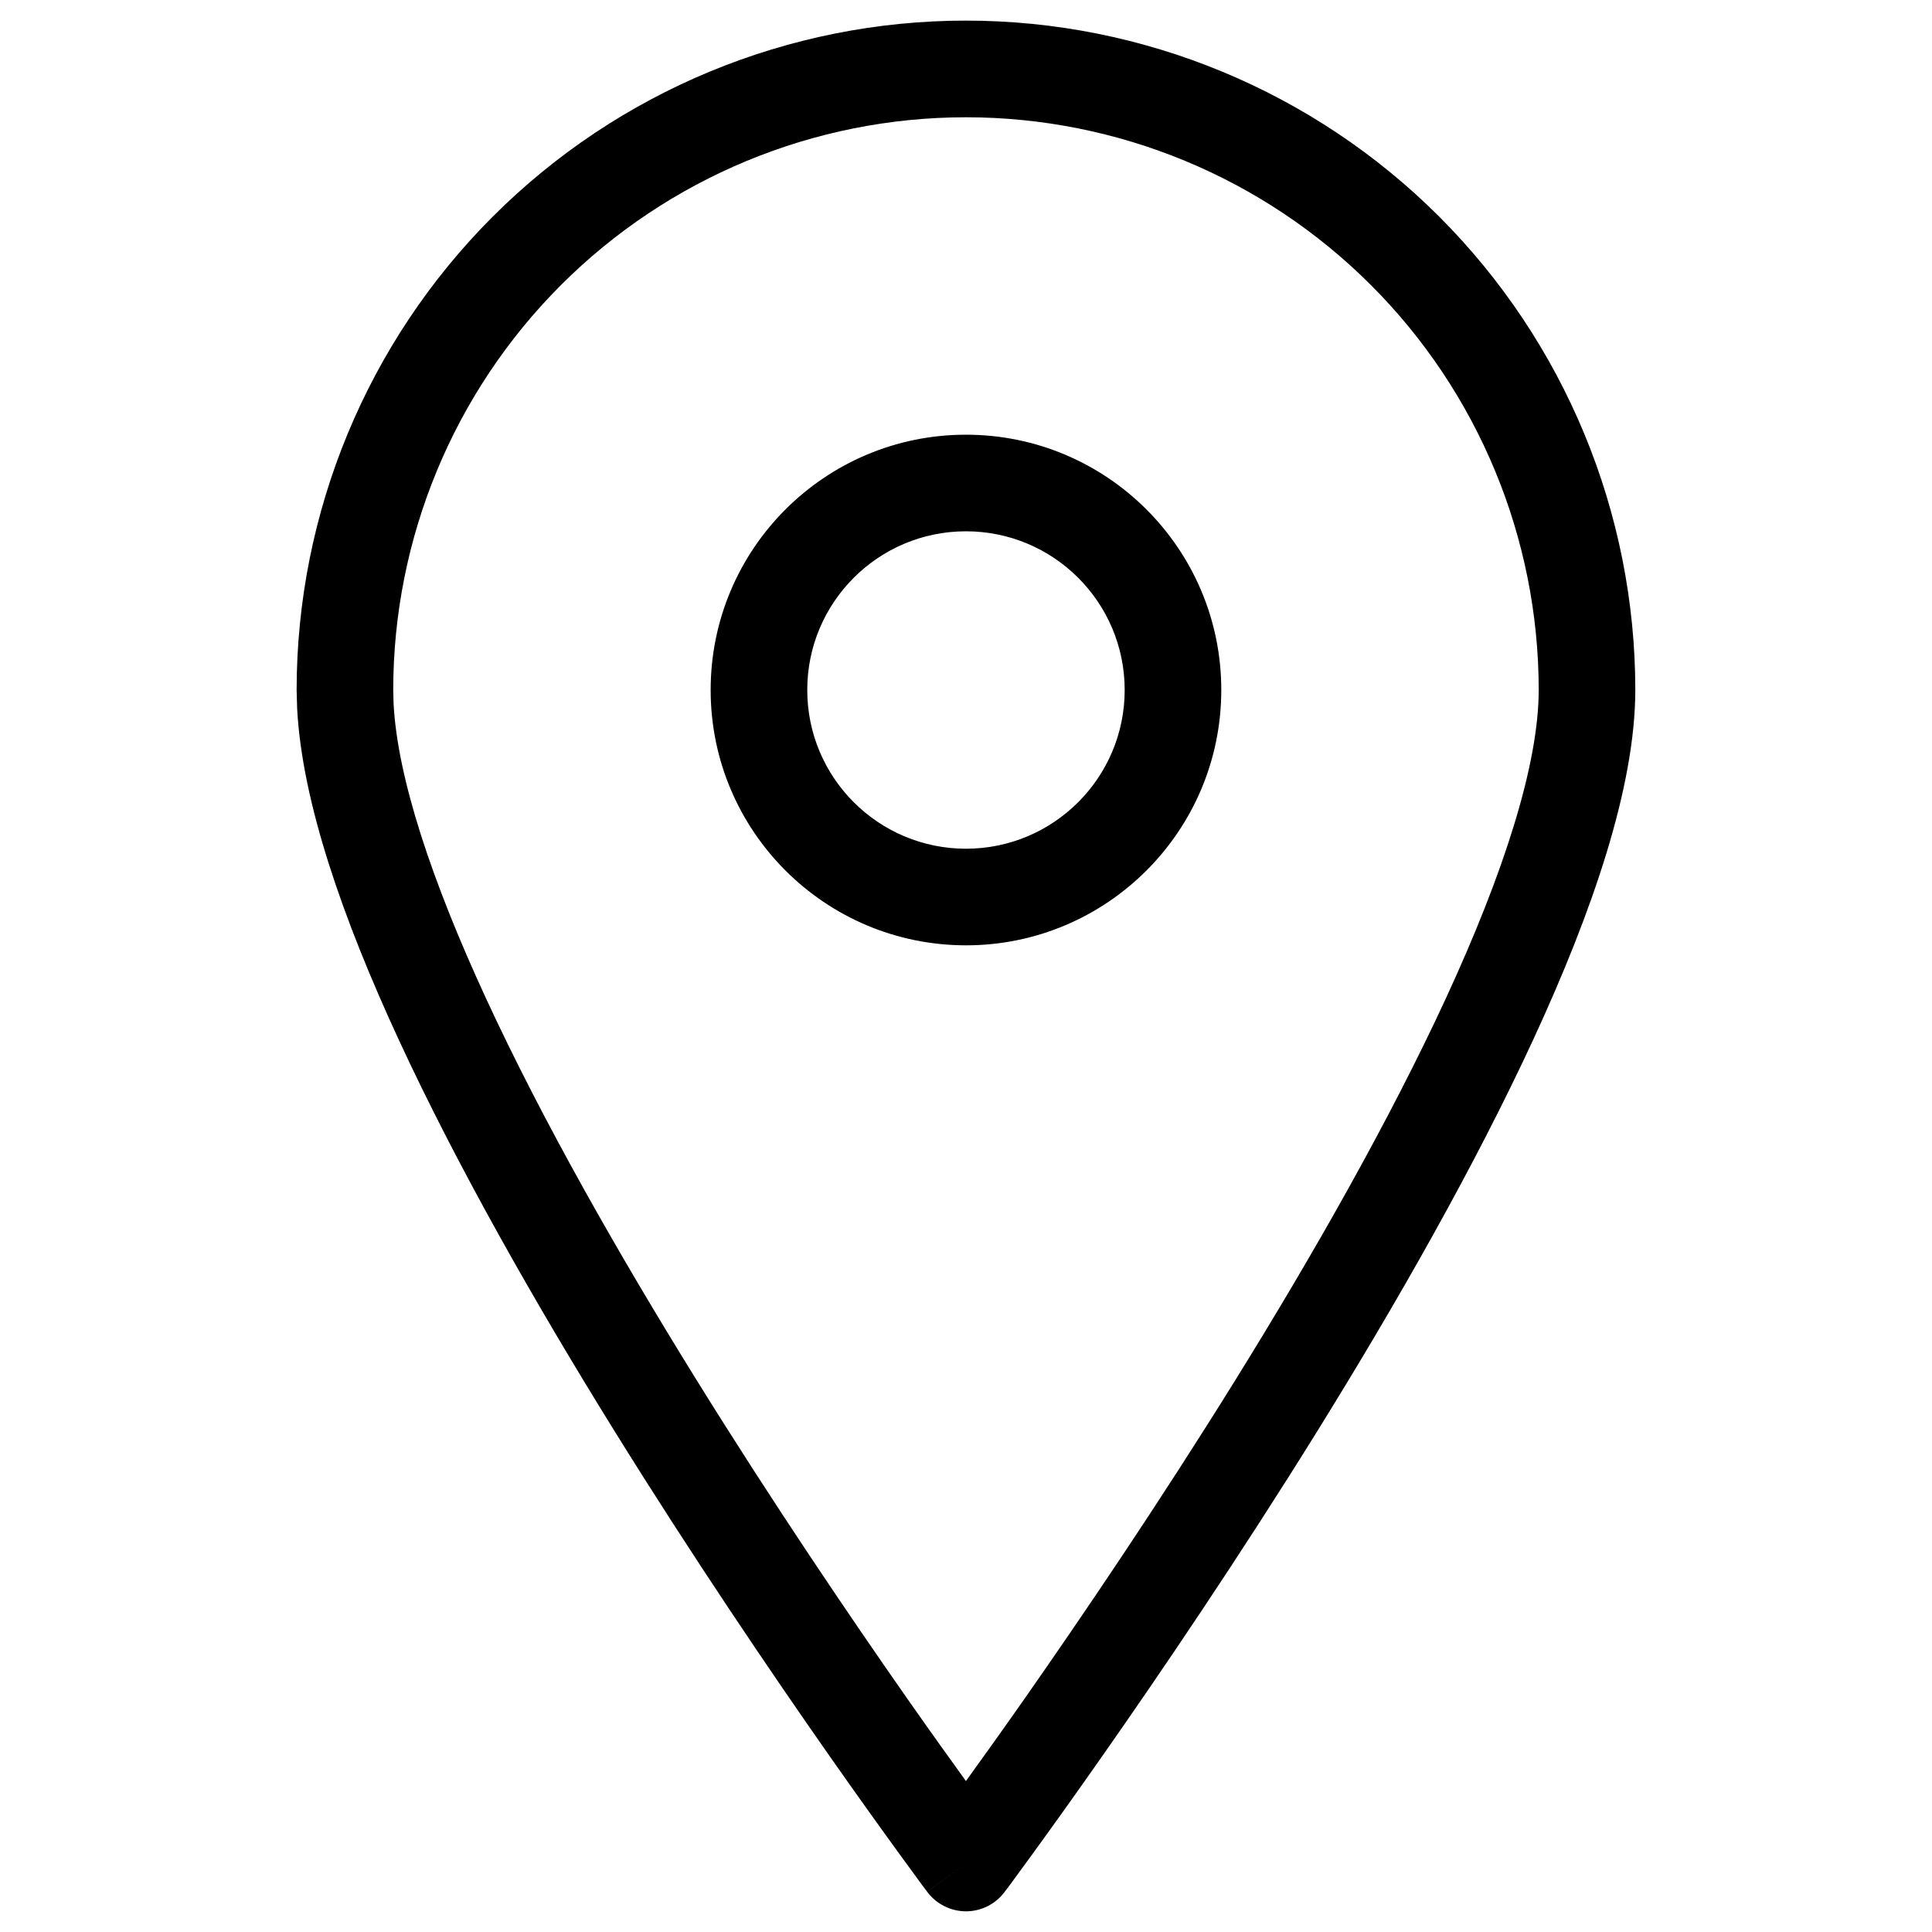 <svg width="30" height="30" viewBox="0 0 30 30" fill="none" xmlns="http://www.w3.org/2000/svg">
<path d="M14.999 0.32C17.755 0.32 20.4 1.416 22.349 3.365C24.297 5.314 25.392 7.958 25.393 10.714C25.392 12.223 24.725 14.158 23.816 16.126C22.894 18.122 21.671 20.262 20.458 22.218C19.243 24.176 18.029 25.965 17.12 27.263C16.666 27.912 16.286 28.44 16.02 28.806C15.888 28.988 15.783 29.132 15.711 29.229C15.675 29.277 15.648 29.314 15.629 29.339C15.62 29.351 15.612 29.361 15.607 29.367C15.605 29.37 15.603 29.373 15.602 29.375L15.601 29.377L15.6 29.378C15.458 29.567 15.235 29.679 14.999 29.679C14.763 29.678 14.541 29.567 14.399 29.378L14.999 28.929L14.398 29.378V29.377L14.396 29.375C14.395 29.373 14.394 29.37 14.392 29.367C14.387 29.361 14.379 29.351 14.37 29.339C14.351 29.314 14.324 29.277 14.288 29.229C14.216 29.131 14.111 28.988 13.979 28.806C13.713 28.44 13.333 27.912 12.878 27.263C11.969 25.965 10.755 24.176 9.54 22.218C8.327 20.262 7.105 18.123 6.183 16.126C5.331 14.281 4.691 12.465 4.614 11.002L4.606 10.714C4.607 7.958 5.702 5.314 7.65 3.365C9.599 1.416 12.243 0.32 14.999 0.32ZM14.999 1.821C12.641 1.821 10.379 2.758 8.711 4.426C7.044 6.093 6.107 8.356 6.106 10.714L6.112 10.938C6.175 12.083 6.701 13.672 7.544 15.497C8.43 17.416 9.618 19.496 10.815 21.427C12.011 23.355 13.208 25.119 14.106 26.402C14.454 26.899 14.759 27.323 14.999 27.656C15.239 27.323 15.544 26.899 15.892 26.402C16.79 25.119 17.988 23.355 19.184 21.427C20.381 19.497 21.568 17.415 22.454 15.497C23.353 13.55 23.892 11.872 23.893 10.714C23.892 8.355 22.955 6.093 21.287 4.426C19.619 2.758 17.357 1.821 14.999 1.821ZM14.999 6.75C17.188 6.75 18.964 8.525 18.964 10.714C18.964 12.903 17.188 14.679 14.999 14.679C12.81 14.678 11.035 12.903 11.035 10.714C11.035 8.525 12.81 6.75 14.999 6.75ZM14.999 8.25C13.639 8.25 12.535 9.353 12.535 10.714C12.535 12.075 13.638 13.178 14.999 13.179C16.36 13.179 17.464 12.075 17.464 10.714C17.464 9.353 16.36 8.25 14.999 8.25Z" fill="black"/>
</svg>
